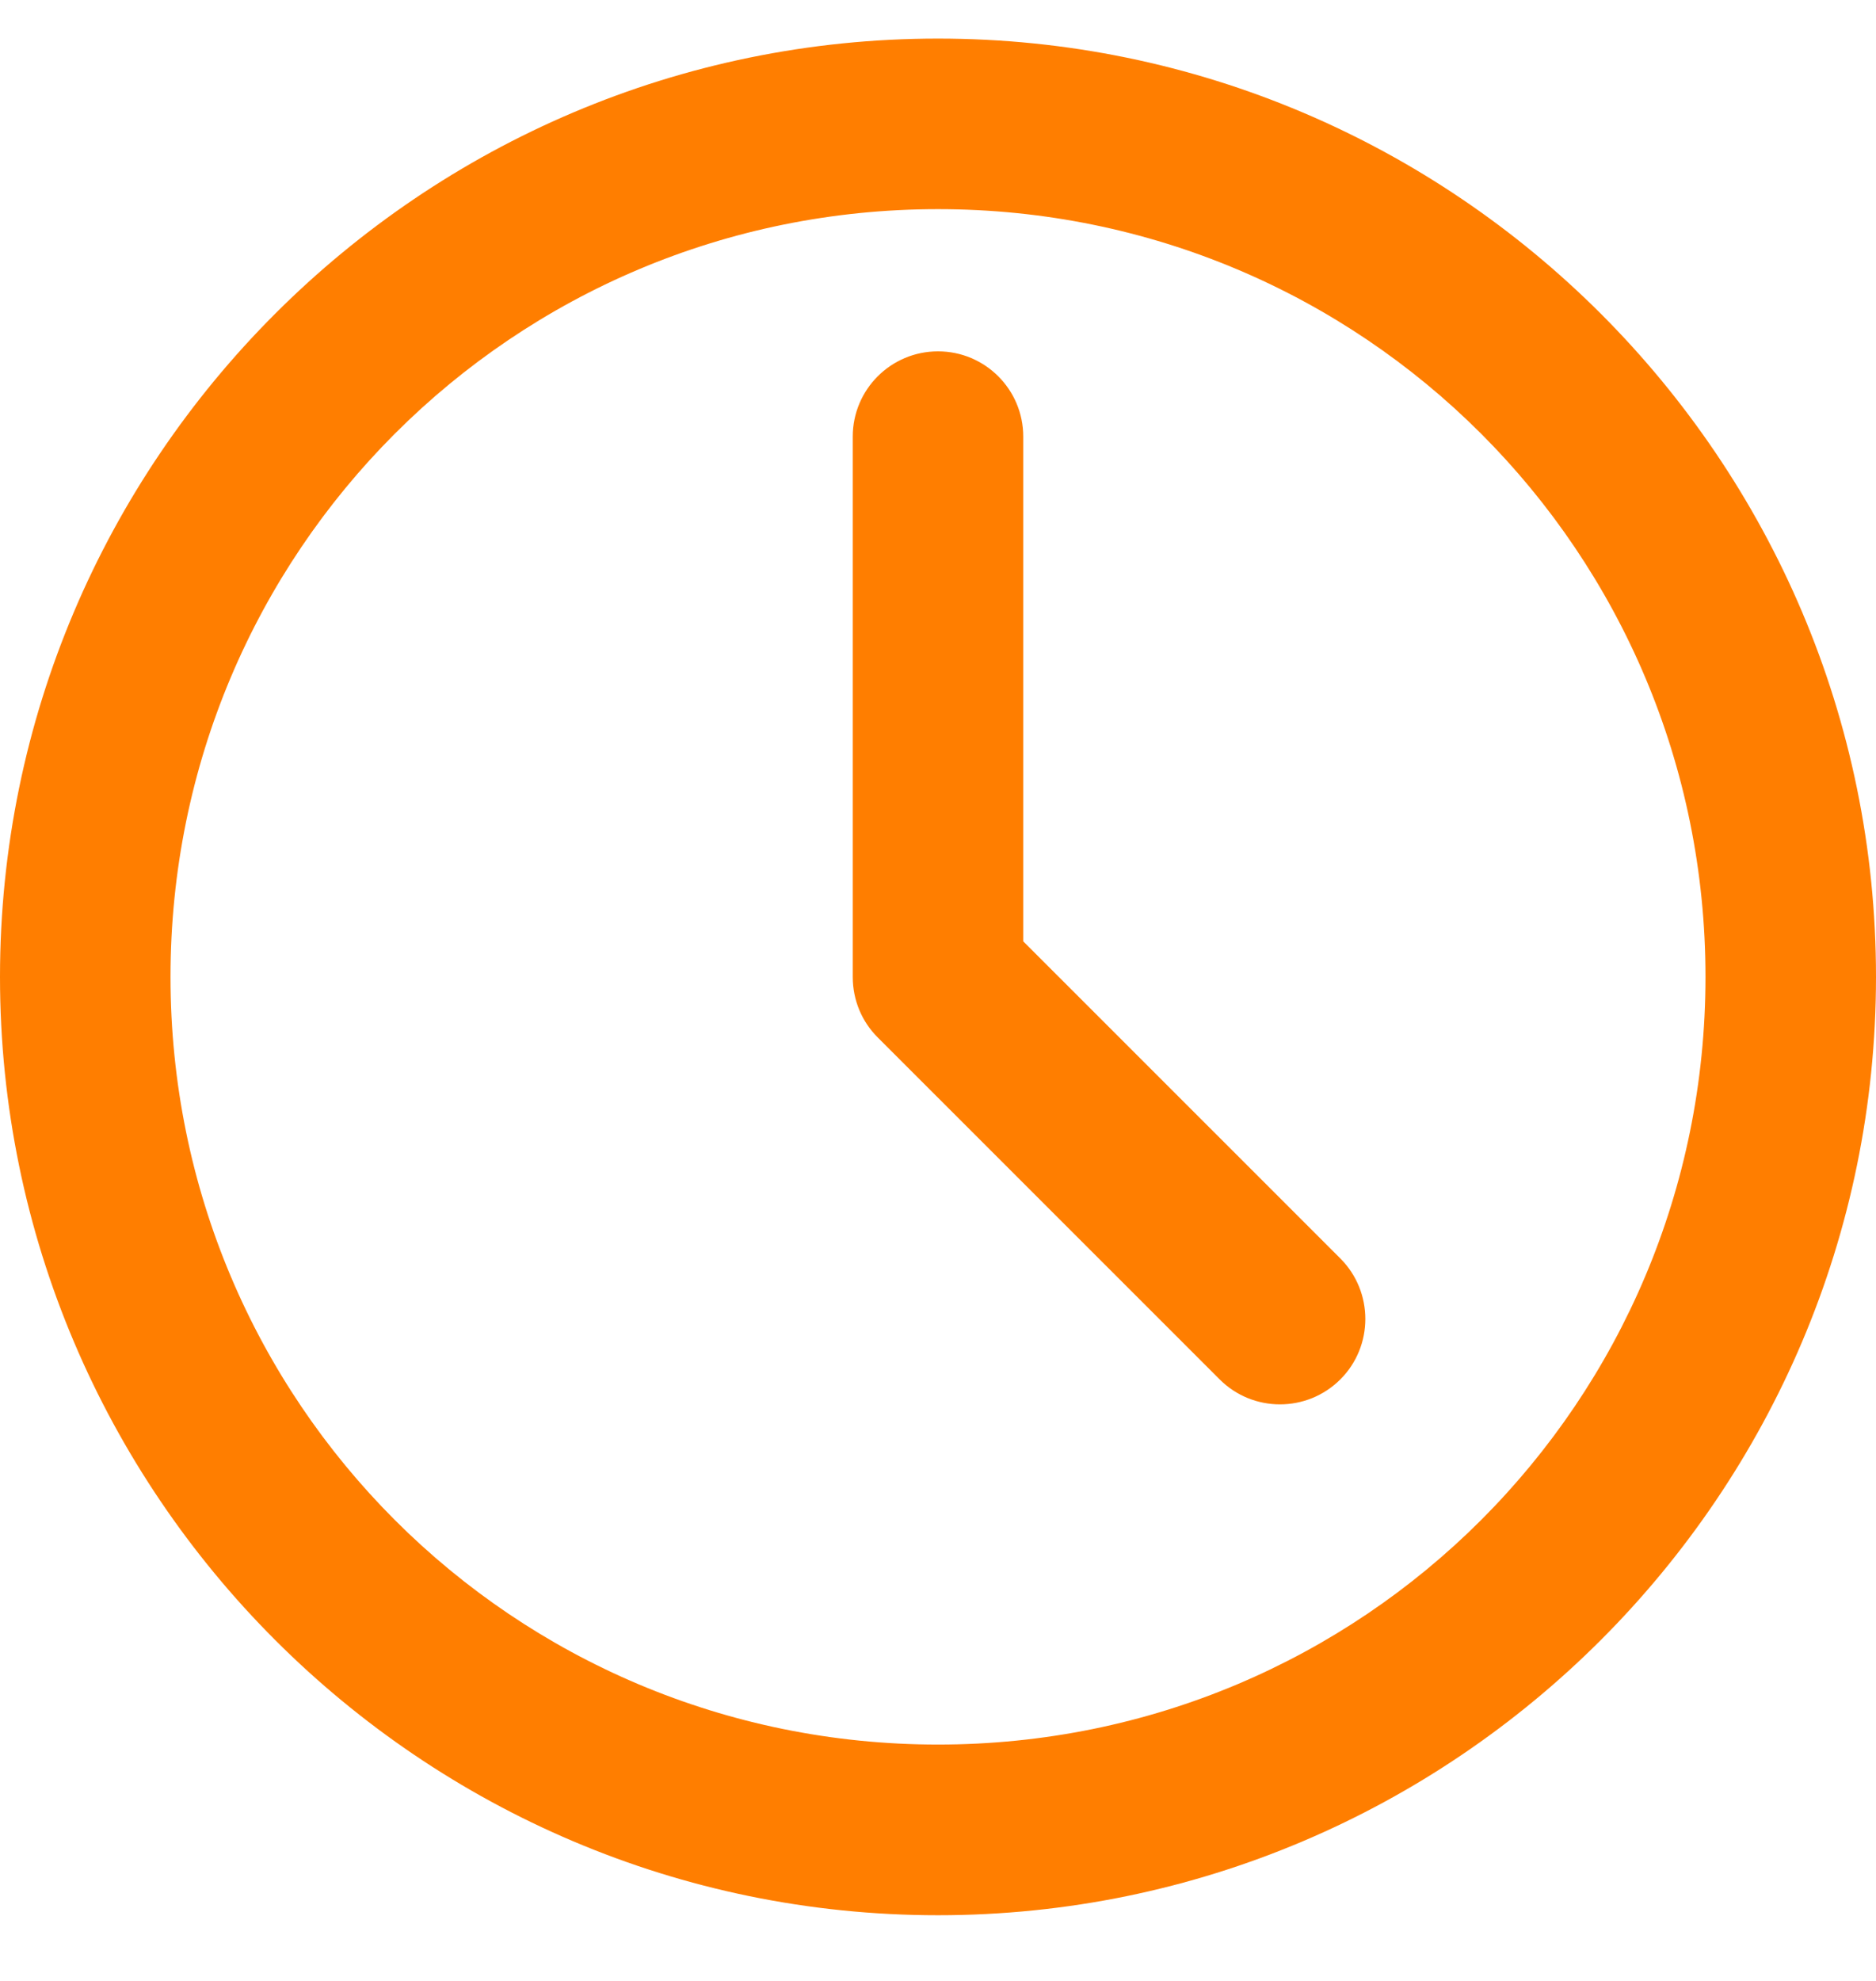 <svg width="18" height="19" viewBox="0 0 18 19" fill="none" xmlns="http://www.w3.org/2000/svg">
<path d="M9 0.37C4.039 0.37 0 4.409 0 9.37C0 14.33 4.039 18.37 9 18.37C13.961 18.37 18 14.33 18 9.37C18 4.409 13.961 0.37 9 0.37ZM9 2.006C13.076 2.006 16.364 5.293 16.364 9.37C16.364 13.446 13.076 16.733 9 16.733C4.923 16.733 1.636 13.446 1.636 9.37C1.636 5.293 4.923 2.006 9 2.006ZM9 3.37C8.548 3.37 8.182 3.736 8.182 4.188V9.37C8.182 9.596 8.272 9.801 8.42 9.949L11.702 13.23C12.021 13.55 12.541 13.55 12.861 13.23C13.18 12.911 13.18 12.391 12.861 12.071L9.818 9.029V4.188C9.818 3.736 9.452 3.37 9 3.37Z" fill="#FF7E00"/>
</svg>
